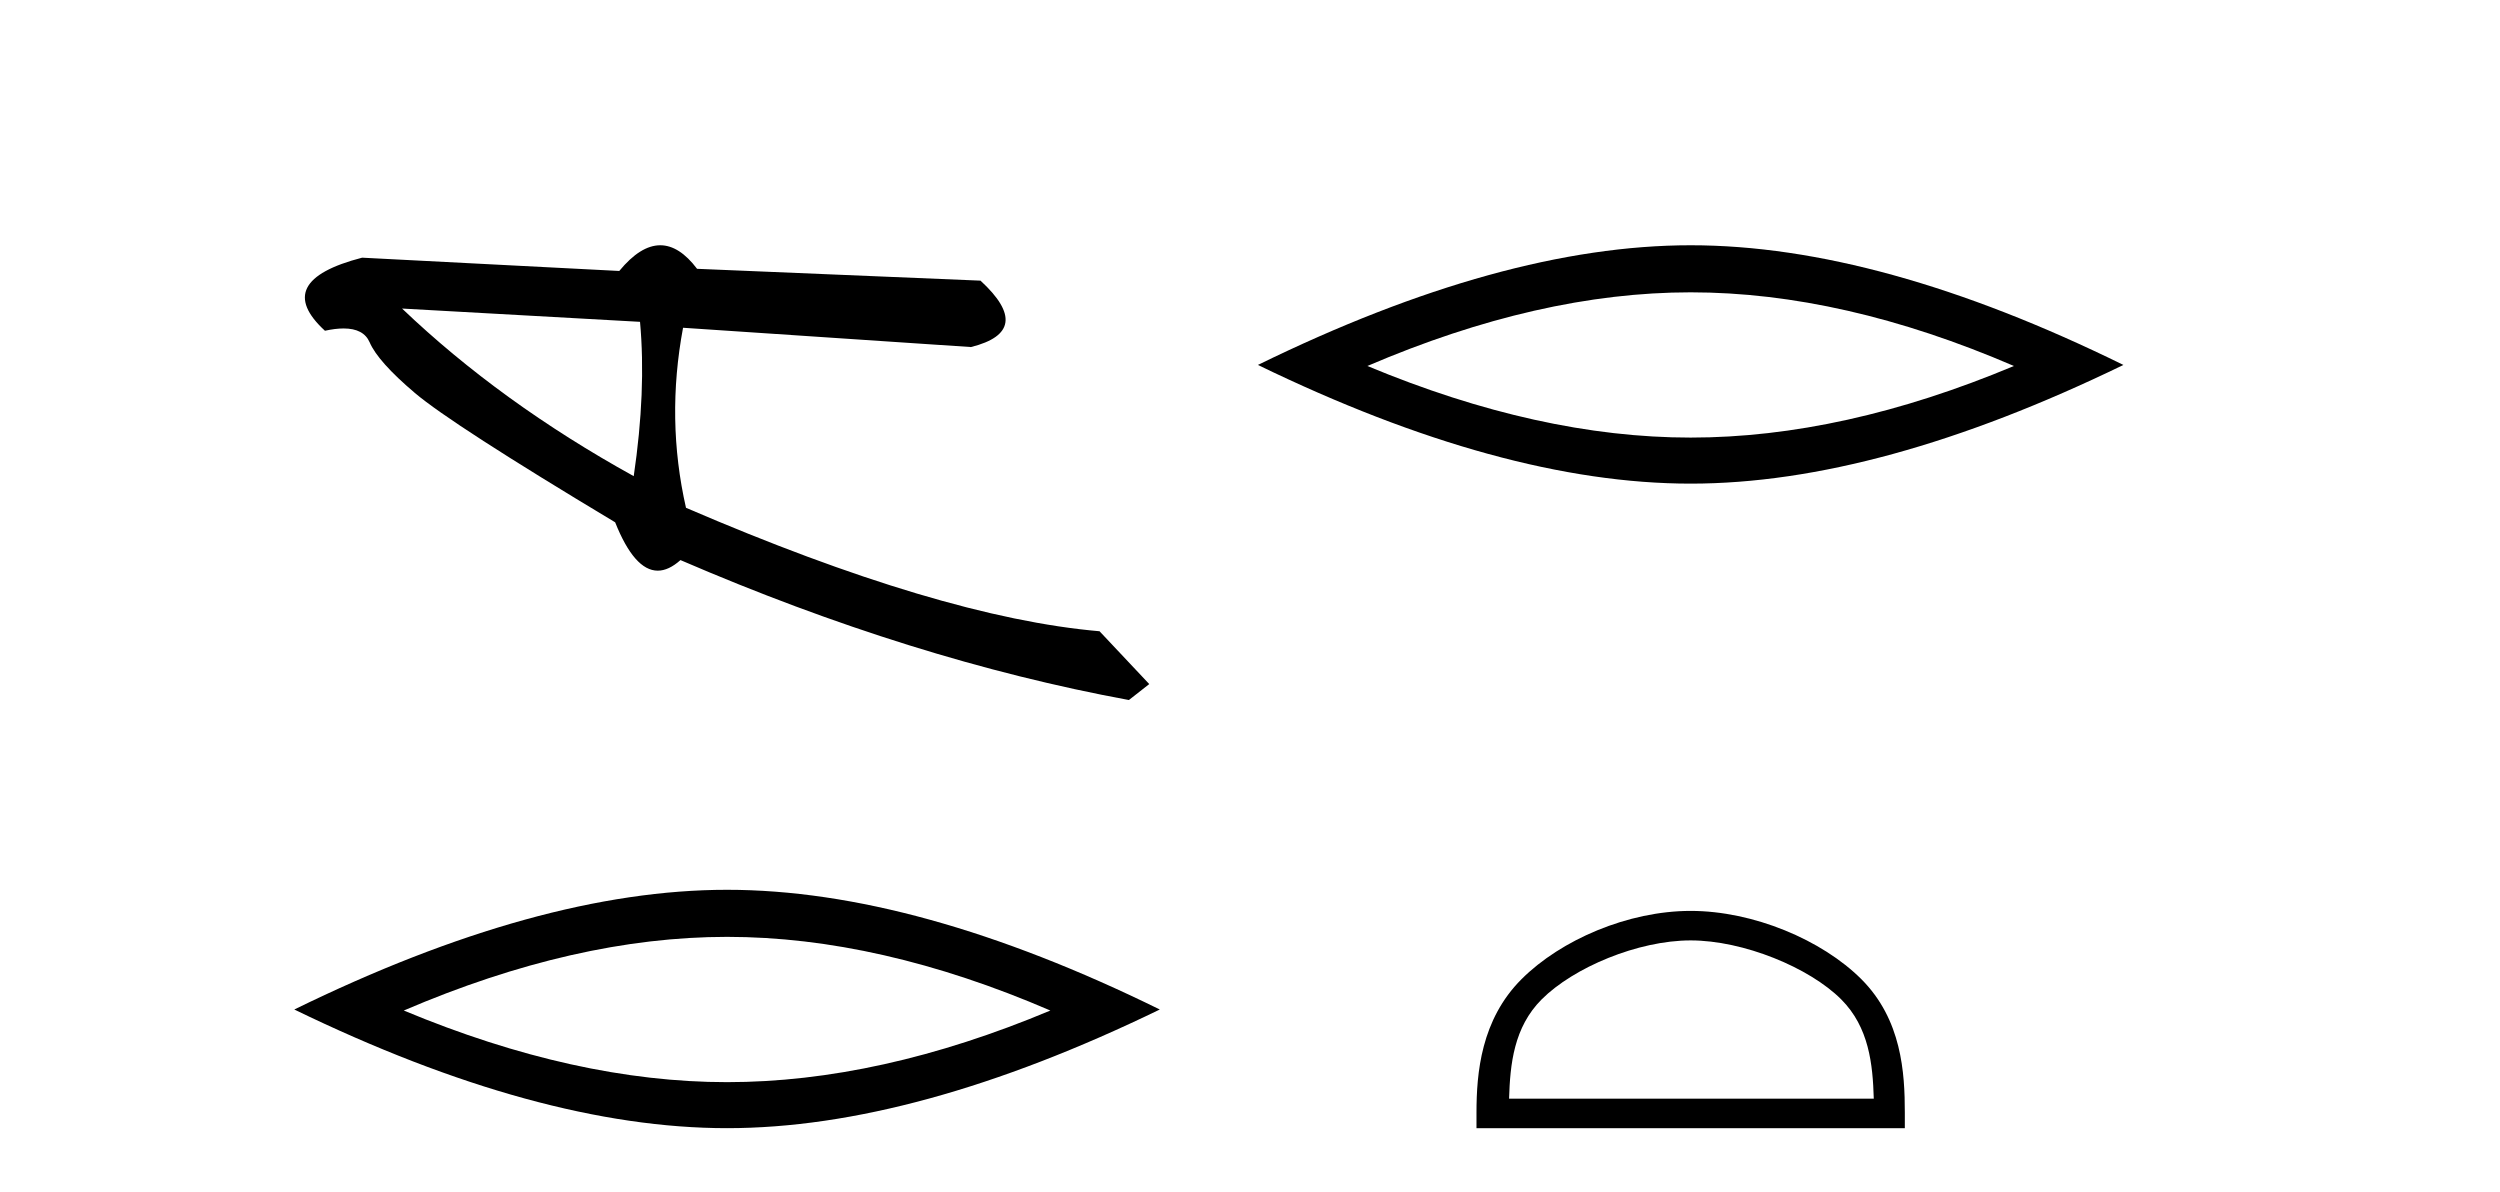 <?xml version='1.0' encoding='UTF-8' standalone='yes'?><svg xmlns='http://www.w3.org/2000/svg' xmlns:xlink='http://www.w3.org/1999/xlink' width='86.0' height='41.0' ><path d='M 13.831 10.614 L 22.017 11.071 C 22.161 12.655 22.089 14.425 21.8 16.38 C 18.746 14.692 16.09 12.77 13.831 10.614 ZM 22.713 8.437 C 22.258 8.437 21.788 8.732 21.303 9.321 L 12.457 8.864 C 10.367 9.405 9.941 10.243 11.178 11.378 C 11.418 11.325 11.632 11.299 11.82 11.299 C 12.279 11.299 12.577 11.457 12.715 11.774 C 12.907 12.22 13.427 12.802 14.274 13.52 C 15.121 14.238 17.416 15.72 21.161 17.967 C 21.603 19.076 22.092 19.631 22.627 19.631 C 22.877 19.631 23.137 19.509 23.408 19.267 C 28.731 21.563 33.873 23.167 38.834 24.081 L 39.534 23.532 L 37.824 21.715 C 34.182 21.4 29.44 19.984 23.598 17.468 C 23.137 15.44 23.104 13.376 23.497 11.275 L 23.497 11.275 L 33.401 11.939 C 34.872 11.57 34.981 10.808 33.729 9.654 L 23.979 9.247 C 23.571 8.707 23.148 8.437 22.713 8.437 Z' style='fill:#000000;stroke:none' /><path d='M 25.011 32.228 Q 30.254 32.228 36.132 34.762 Q 30.254 37.226 25.011 37.226 Q 19.802 37.226 13.89 34.762 Q 19.802 32.228 25.011 32.228 ZM 25.011 30.609 Q 18.535 30.609 10.124 34.727 Q 18.535 38.809 25.011 38.809 Q 31.486 38.809 39.897 34.727 Q 31.521 30.609 25.011 30.609 Z' style='fill:#000000;stroke:none' /><path d='M 58.158 10.056 Q 63.402 10.056 69.279 12.59 Q 63.402 15.053 58.158 15.053 Q 52.95 15.053 47.038 12.59 Q 52.95 10.056 58.158 10.056 ZM 58.158 8.437 Q 51.683 8.437 43.272 12.554 Q 51.683 16.637 58.158 16.637 Q 64.634 16.637 73.045 12.554 Q 64.669 8.437 58.158 8.437 Z' style='fill:#000000;stroke:none' /><path d='M 58.158 32.35 C 59.971 32.35 62.239 33.281 63.337 34.378 C 64.297 35.339 64.423 36.612 64.458 37.795 L 51.912 37.795 C 51.948 36.612 52.073 35.339 53.034 34.378 C 54.131 33.281 56.346 32.35 58.158 32.35 ZM 58.158 31.335 C 56.009 31.335 53.695 32.329 52.34 33.684 C 50.949 35.075 50.791 36.906 50.791 38.275 L 50.791 38.809 L 65.526 38.809 L 65.526 38.275 C 65.526 36.906 65.421 35.075 64.031 33.684 C 62.675 32.329 60.308 31.335 58.158 31.335 Z' style='fill:#000000;stroke:none' /></svg>